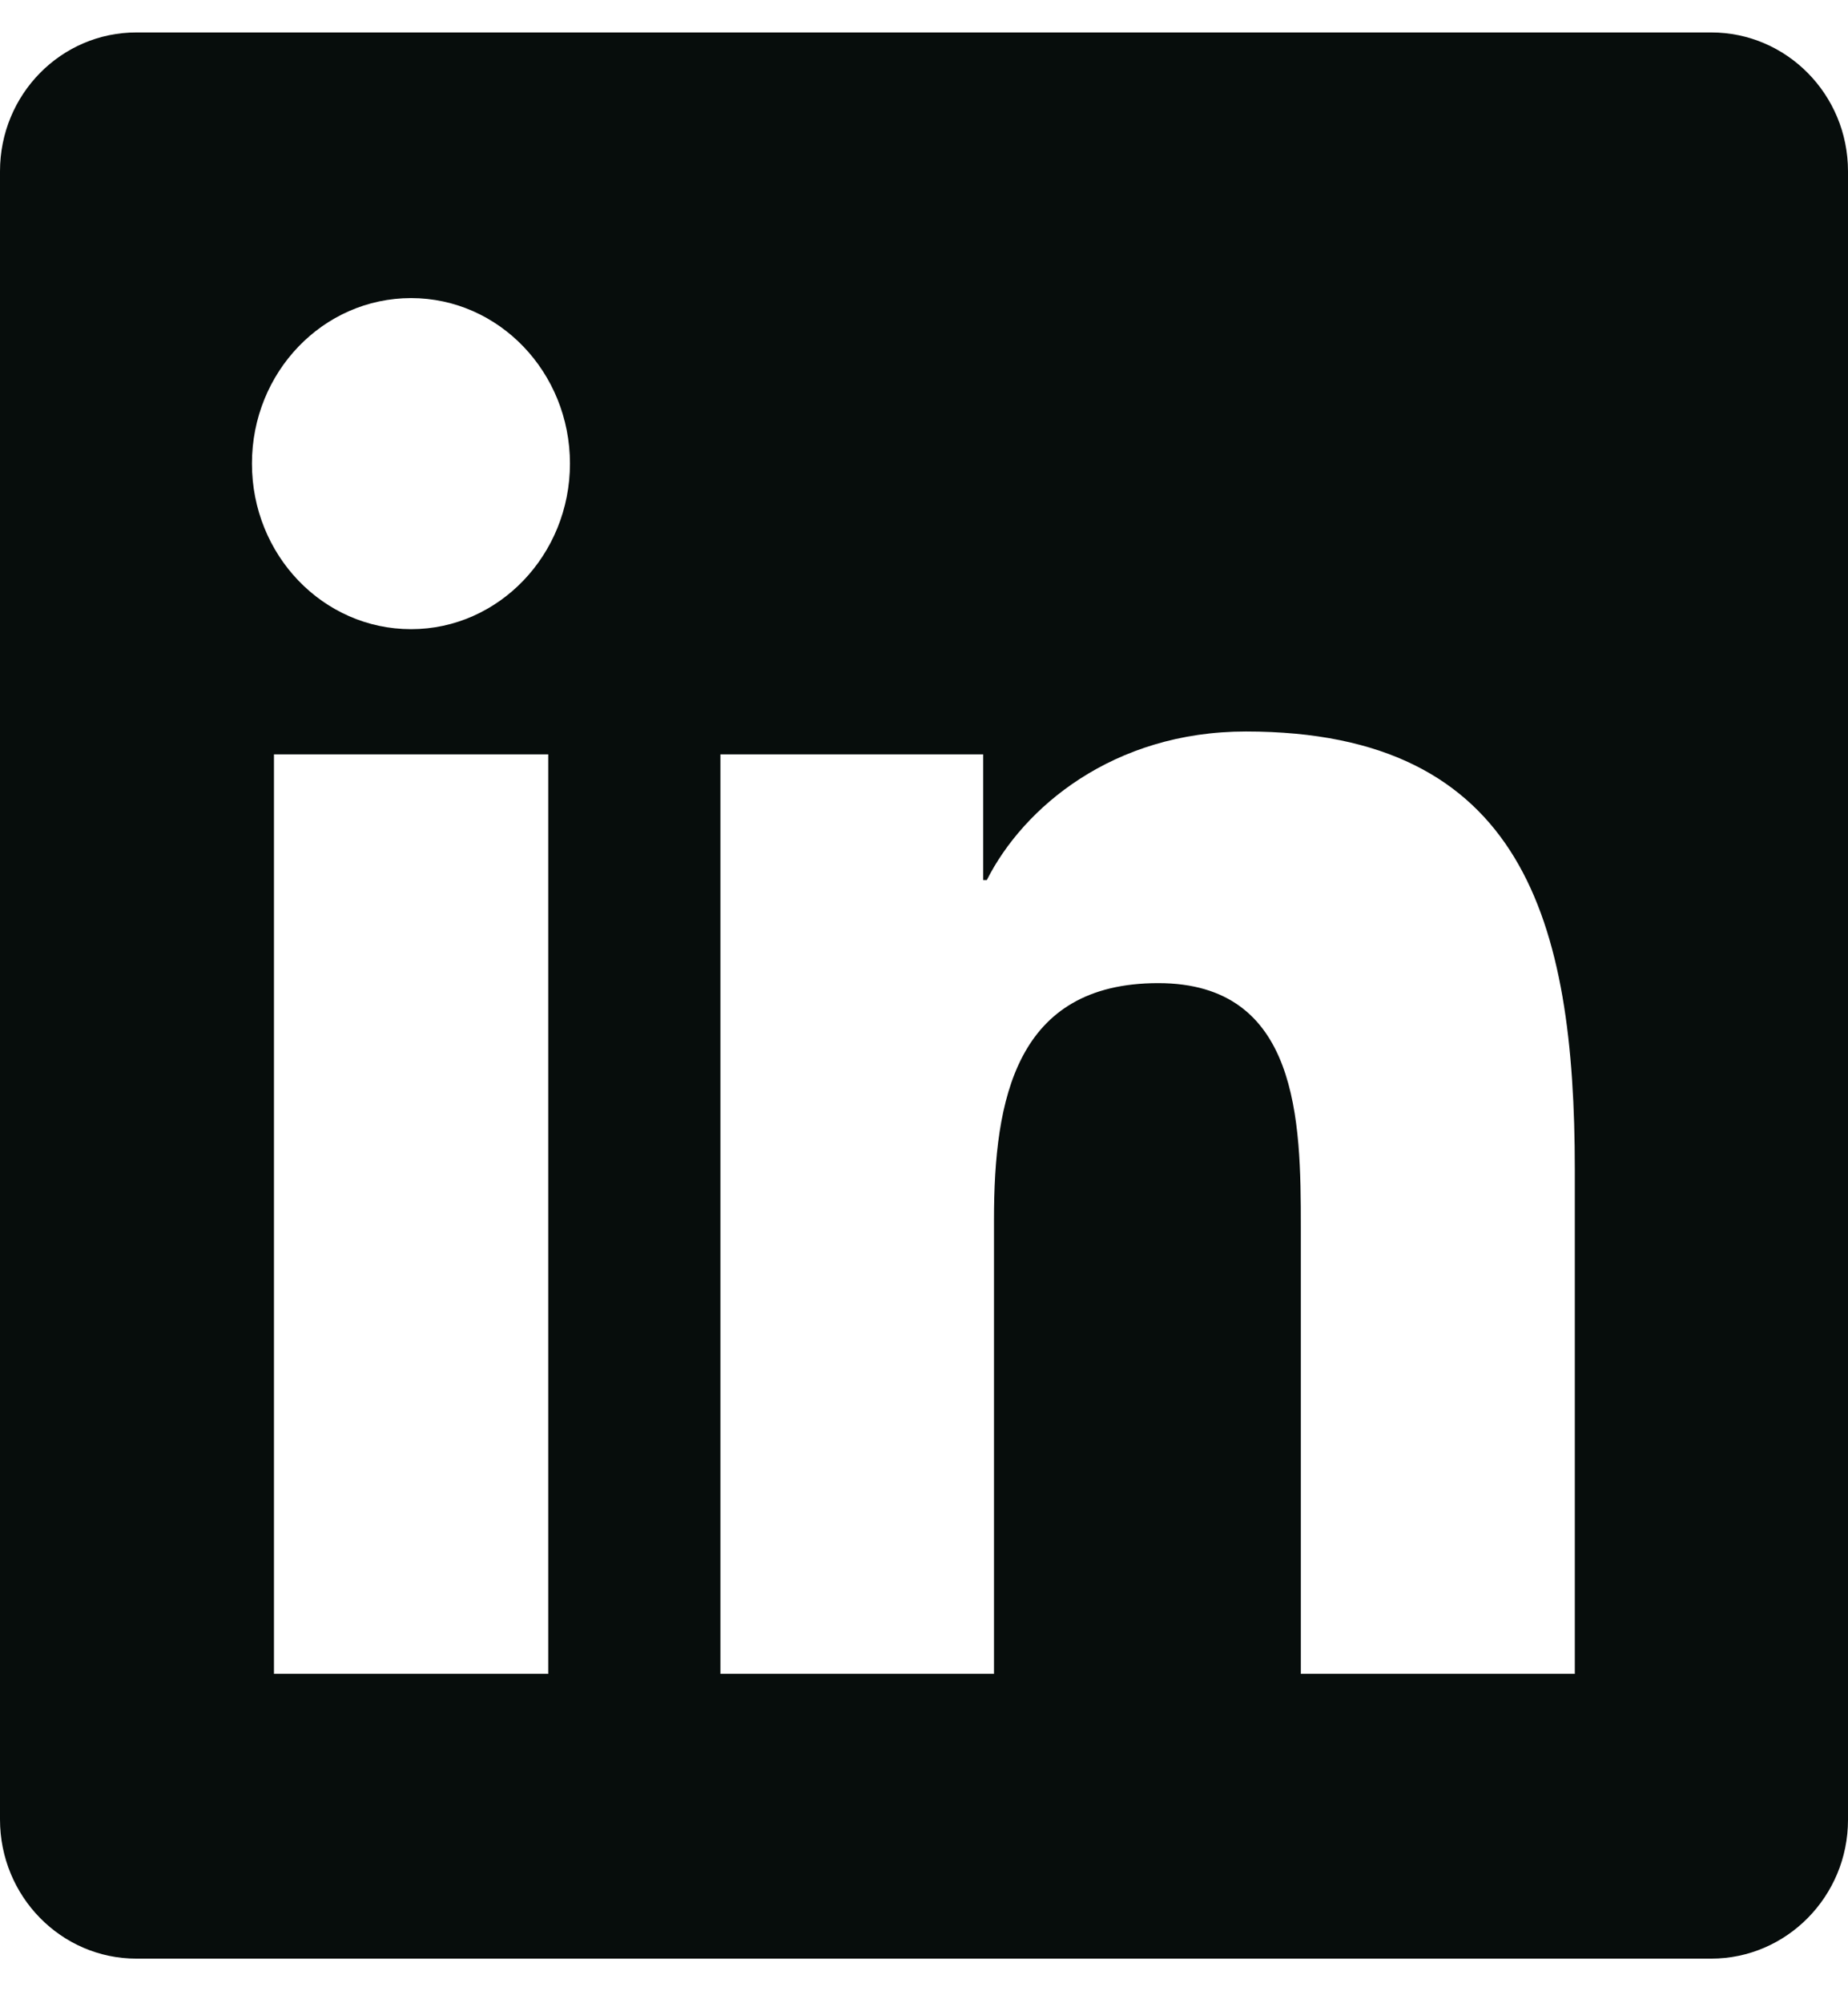 <svg width="24" height="26" viewBox="0 0 24 26" fill="none" xmlns="http://www.w3.org/2000/svg">
<g clip-path="url(#clip0_4172_4767)">
<path d="M22.223 0.421H1.772C0.792 0.421 0 1.227 0 2.223V23.615C0 24.611 0.792 25.421 1.772 25.421H22.223C23.203 25.421 24 24.611 24 23.62V2.223C24 1.227 23.203 0.421 22.223 0.421ZM7.12 21.725H3.558V9.791H7.12V21.725ZM5.339 8.166C4.195 8.166 3.272 7.204 3.272 6.017C3.272 4.831 4.195 3.869 5.339 3.869C6.478 3.869 7.402 4.831 7.402 6.017C7.402 7.199 6.478 8.166 5.339 8.166ZM20.452 21.725H16.894V15.924C16.894 14.543 16.87 12.76 15.042 12.76C13.191 12.76 12.909 14.269 12.909 15.827V21.725H9.356V9.791H12.769V11.422H12.816C13.289 10.485 14.452 9.494 16.181 9.494C19.786 9.494 20.452 11.964 20.452 15.177V21.725Z" fill="#070D0C"/>
</g>
<defs>
<clipPath id="clip0_4172_4767">
<rect width="24" height="25" fill="white" transform="translate(0 0.421)"/>
</clipPath>
</defs>
</svg>

